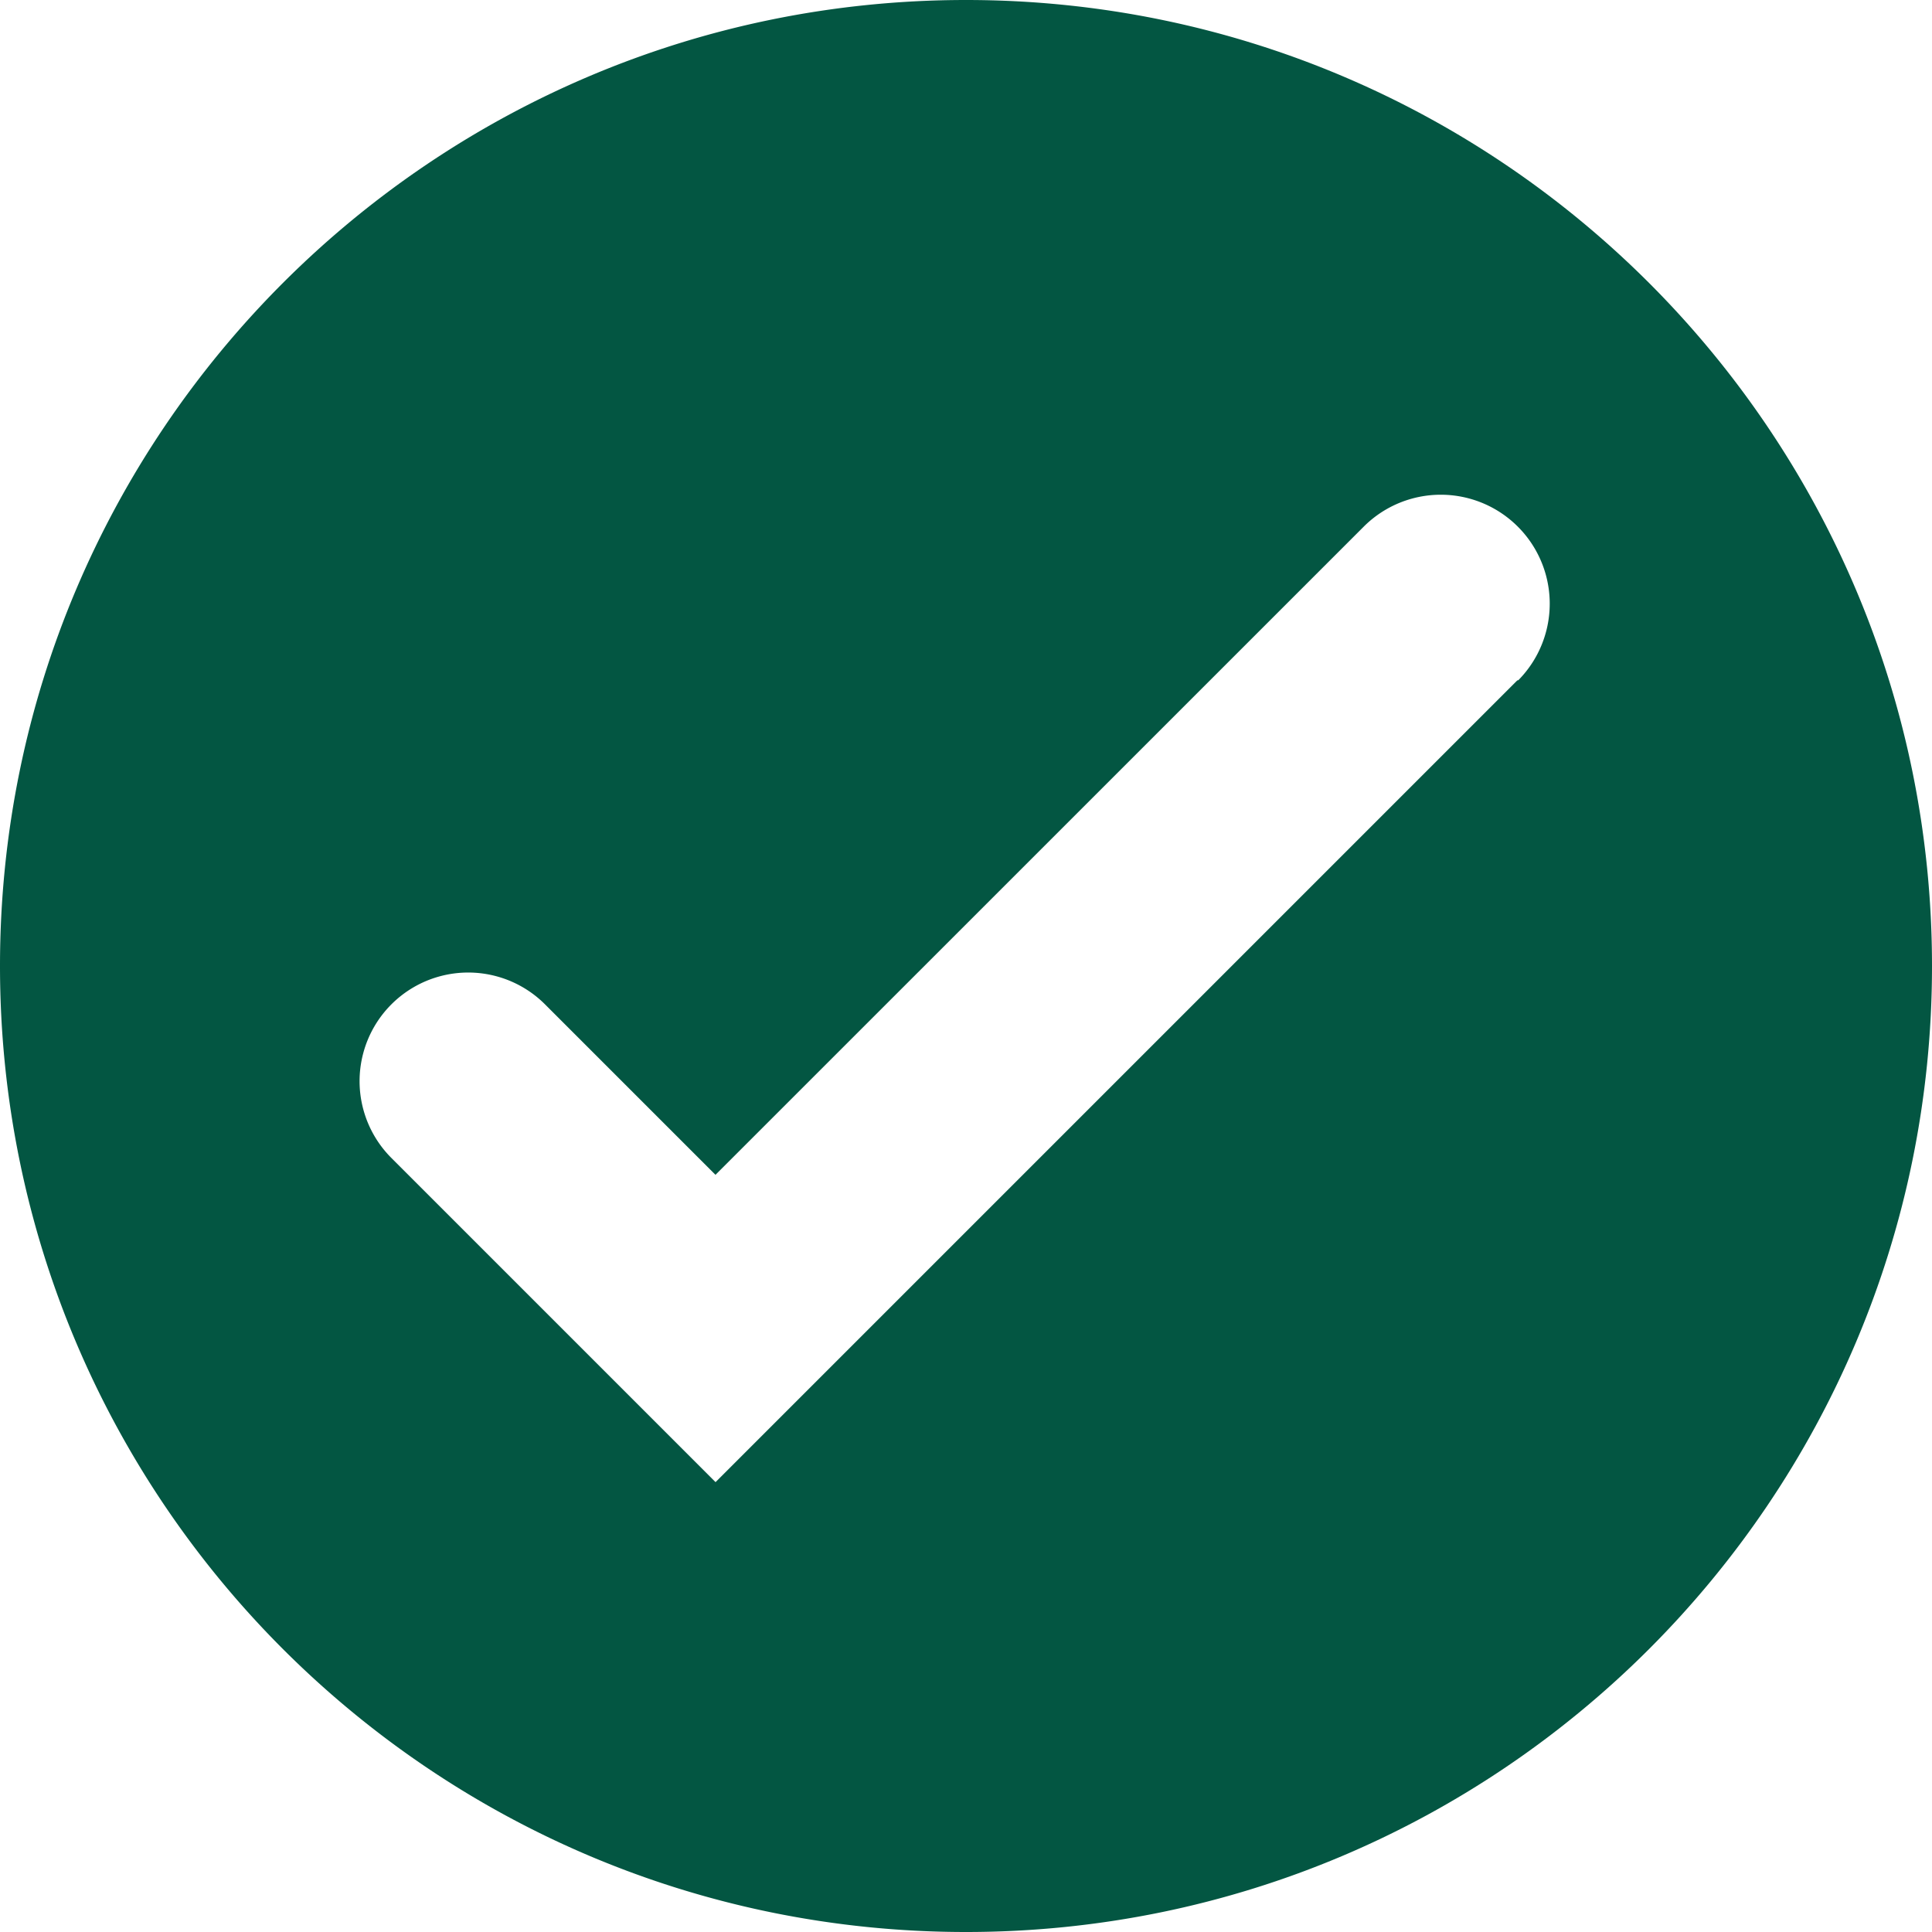 <?xml version="1.0" encoding="UTF-8"?> <svg xmlns="http://www.w3.org/2000/svg" xmlns:xlink="http://www.w3.org/1999/xlink" version="1.1" width="512" height="512" x="0" y="0" viewBox="0 0 512 512" style="enable-background:new 0 0 512 512" xml:space="preserve" class=""><g><path fill="#035642" d="M256 0C114.62 0 0 114.62 0 256s114.62 256 256 256 256-114.62 256-256S397.38 0 256 0zm146.56 180.07-.09.09a.375.375 0 0 1-.36.14L189.63 392.78l-85.9-85.9a28.786 28.786 0 1 1 40.7-40.72l45.18 45.18 171.78-171.76a28.873 28.873 0 0 1 41.17 40.49z" opacity="1" data-original="#339900" class=""></path></g></svg> 
